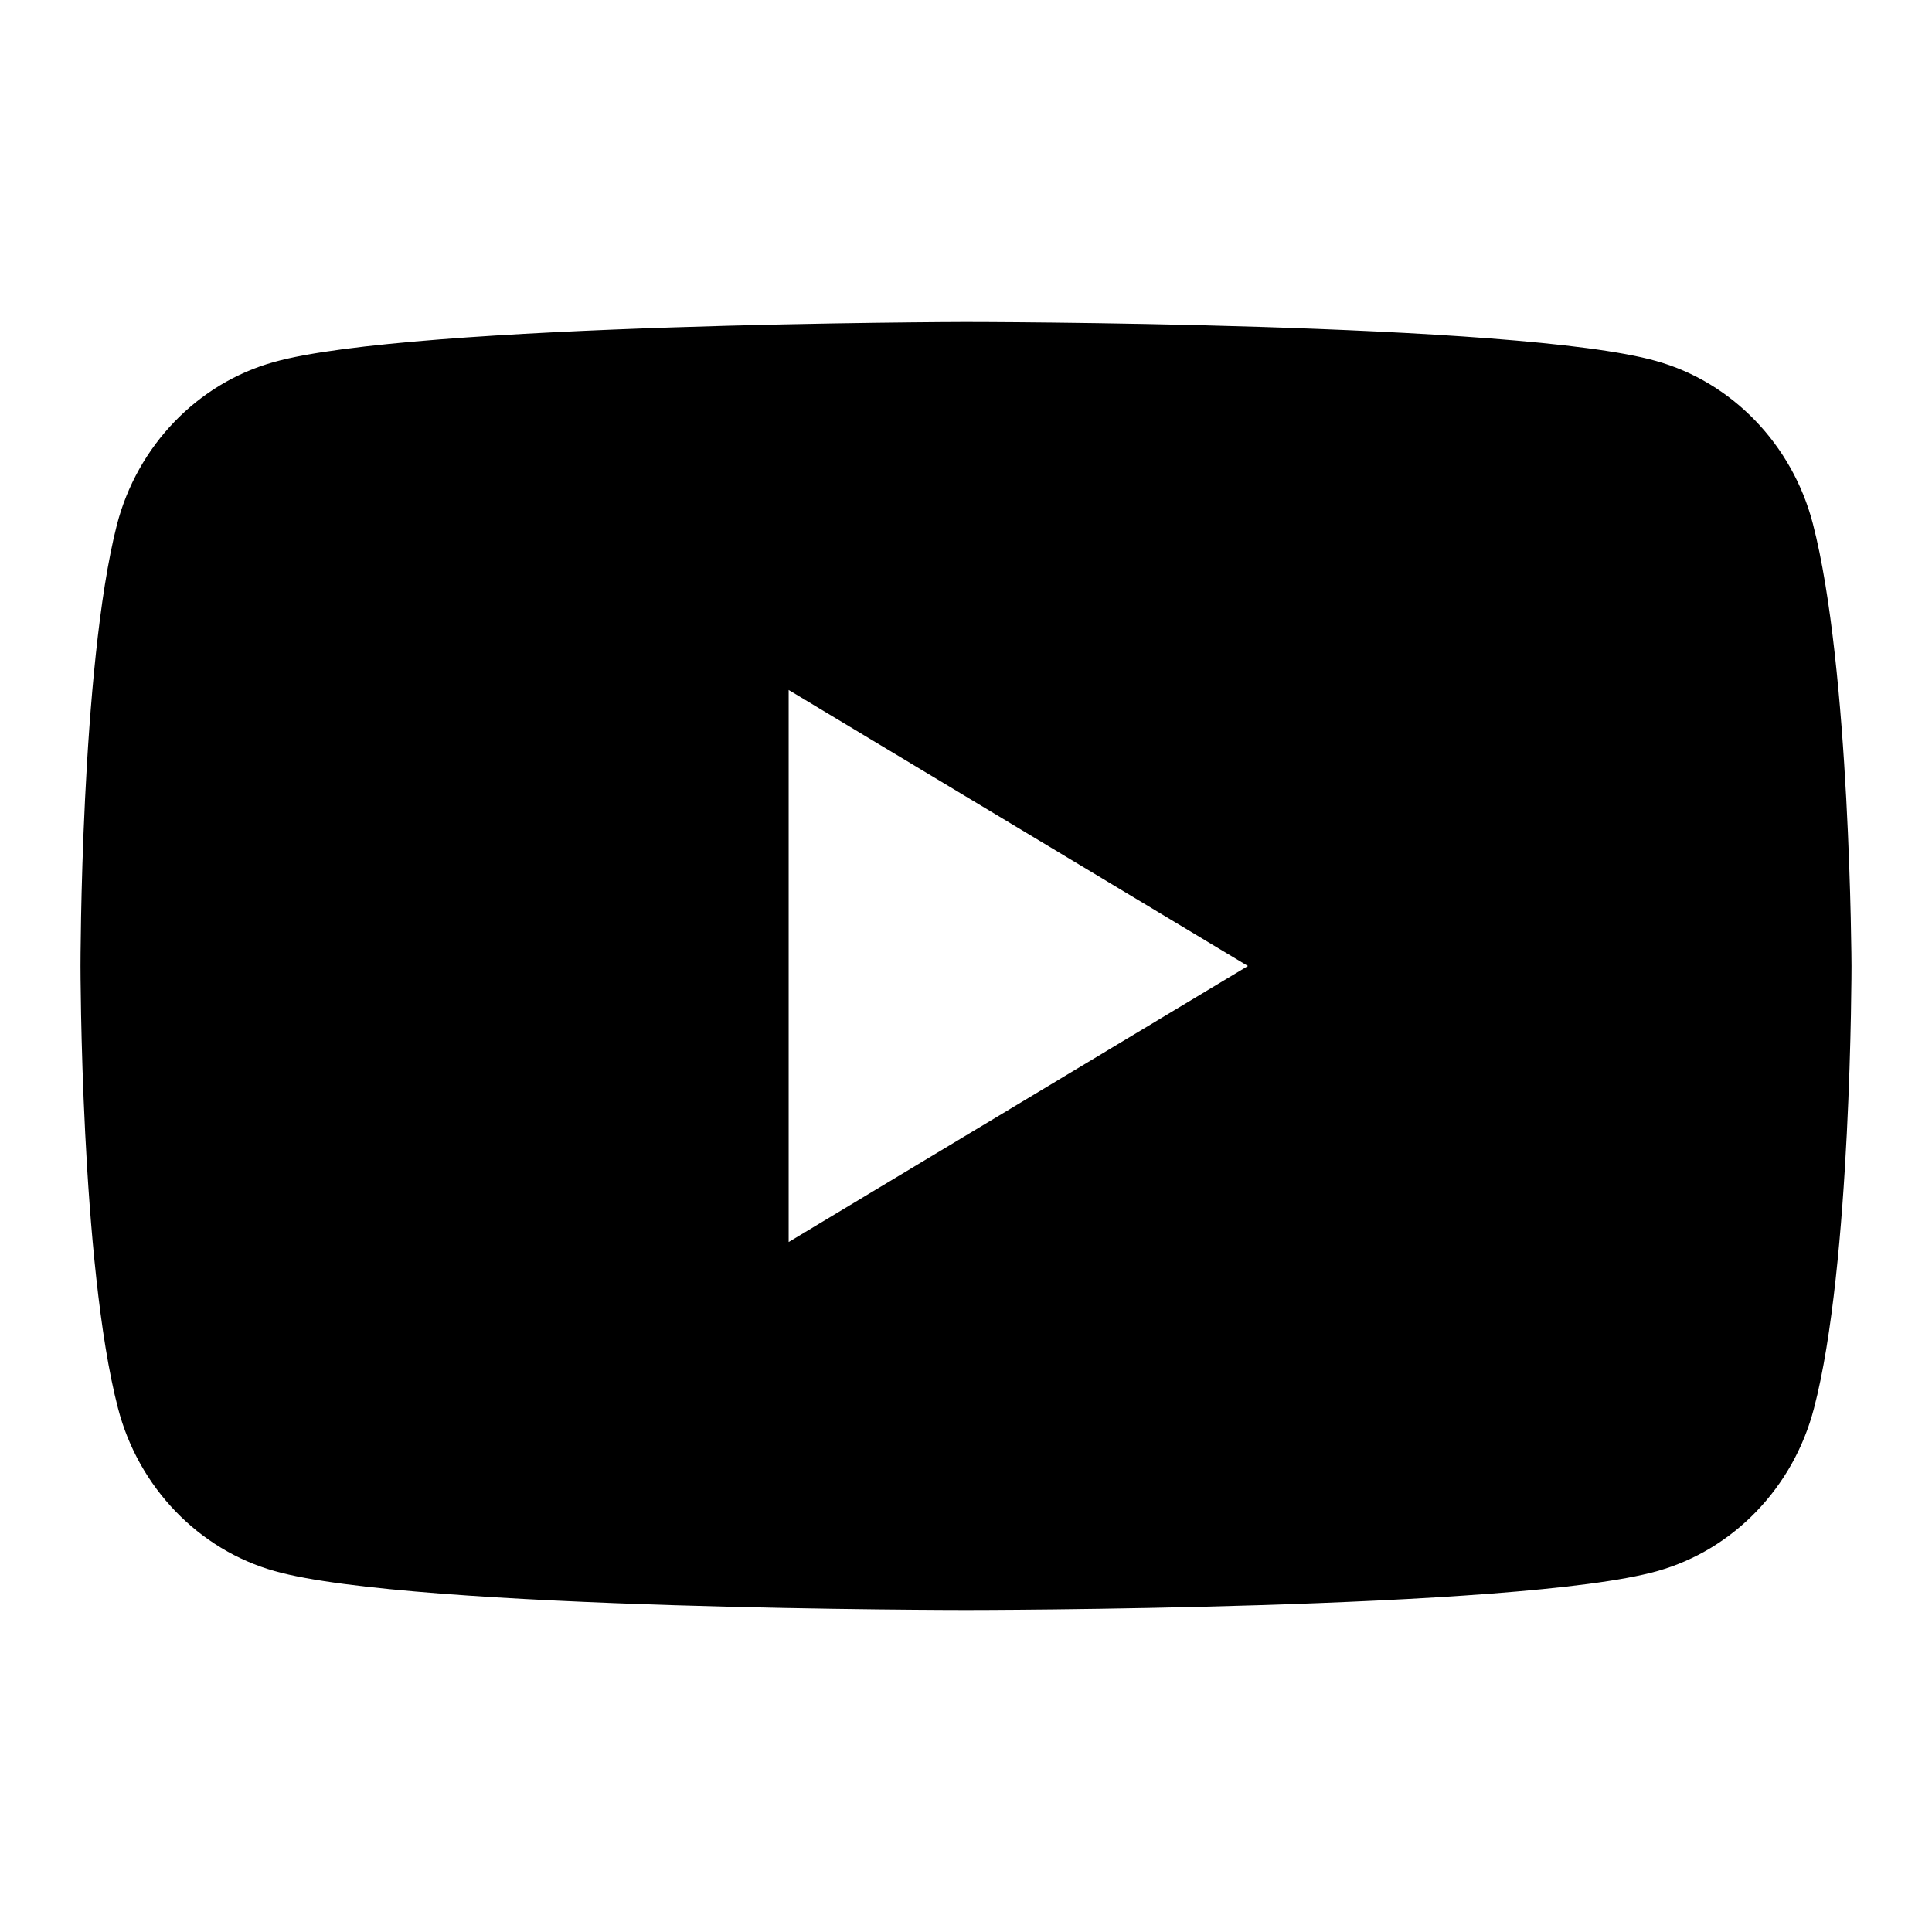 <svg width="24" height="24" viewBox="0 0 24 24" fill="none" xmlns="http://www.w3.org/2000/svg">
<path fill-rule="evenodd" clip-rule="evenodd" d="M20.571 4.484C21.517 4.747 22.266 5.524 22.52 6.505C22.986 8.293 23 12 23 12C23 12 23 15.722 22.534 17.494C22.28 18.476 21.532 19.253 20.585 19.517C18.877 20 12 20 12 20C12 20 5.123 20 3.415 19.517C2.469 19.253 1.72 18.476 1.466 17.494C1 15.707 1 12 1 12C1 12 1 8.293 1.452 6.52C1.706 5.538 2.454 4.762 3.401 4.498C5.109 4.015 11.986 4 11.986 4C11.986 4 18.863 4 20.571 4.484ZM15.502 12L9.797 15.429V8.571L15.502 12Z" fill="black"/>
</svg>
